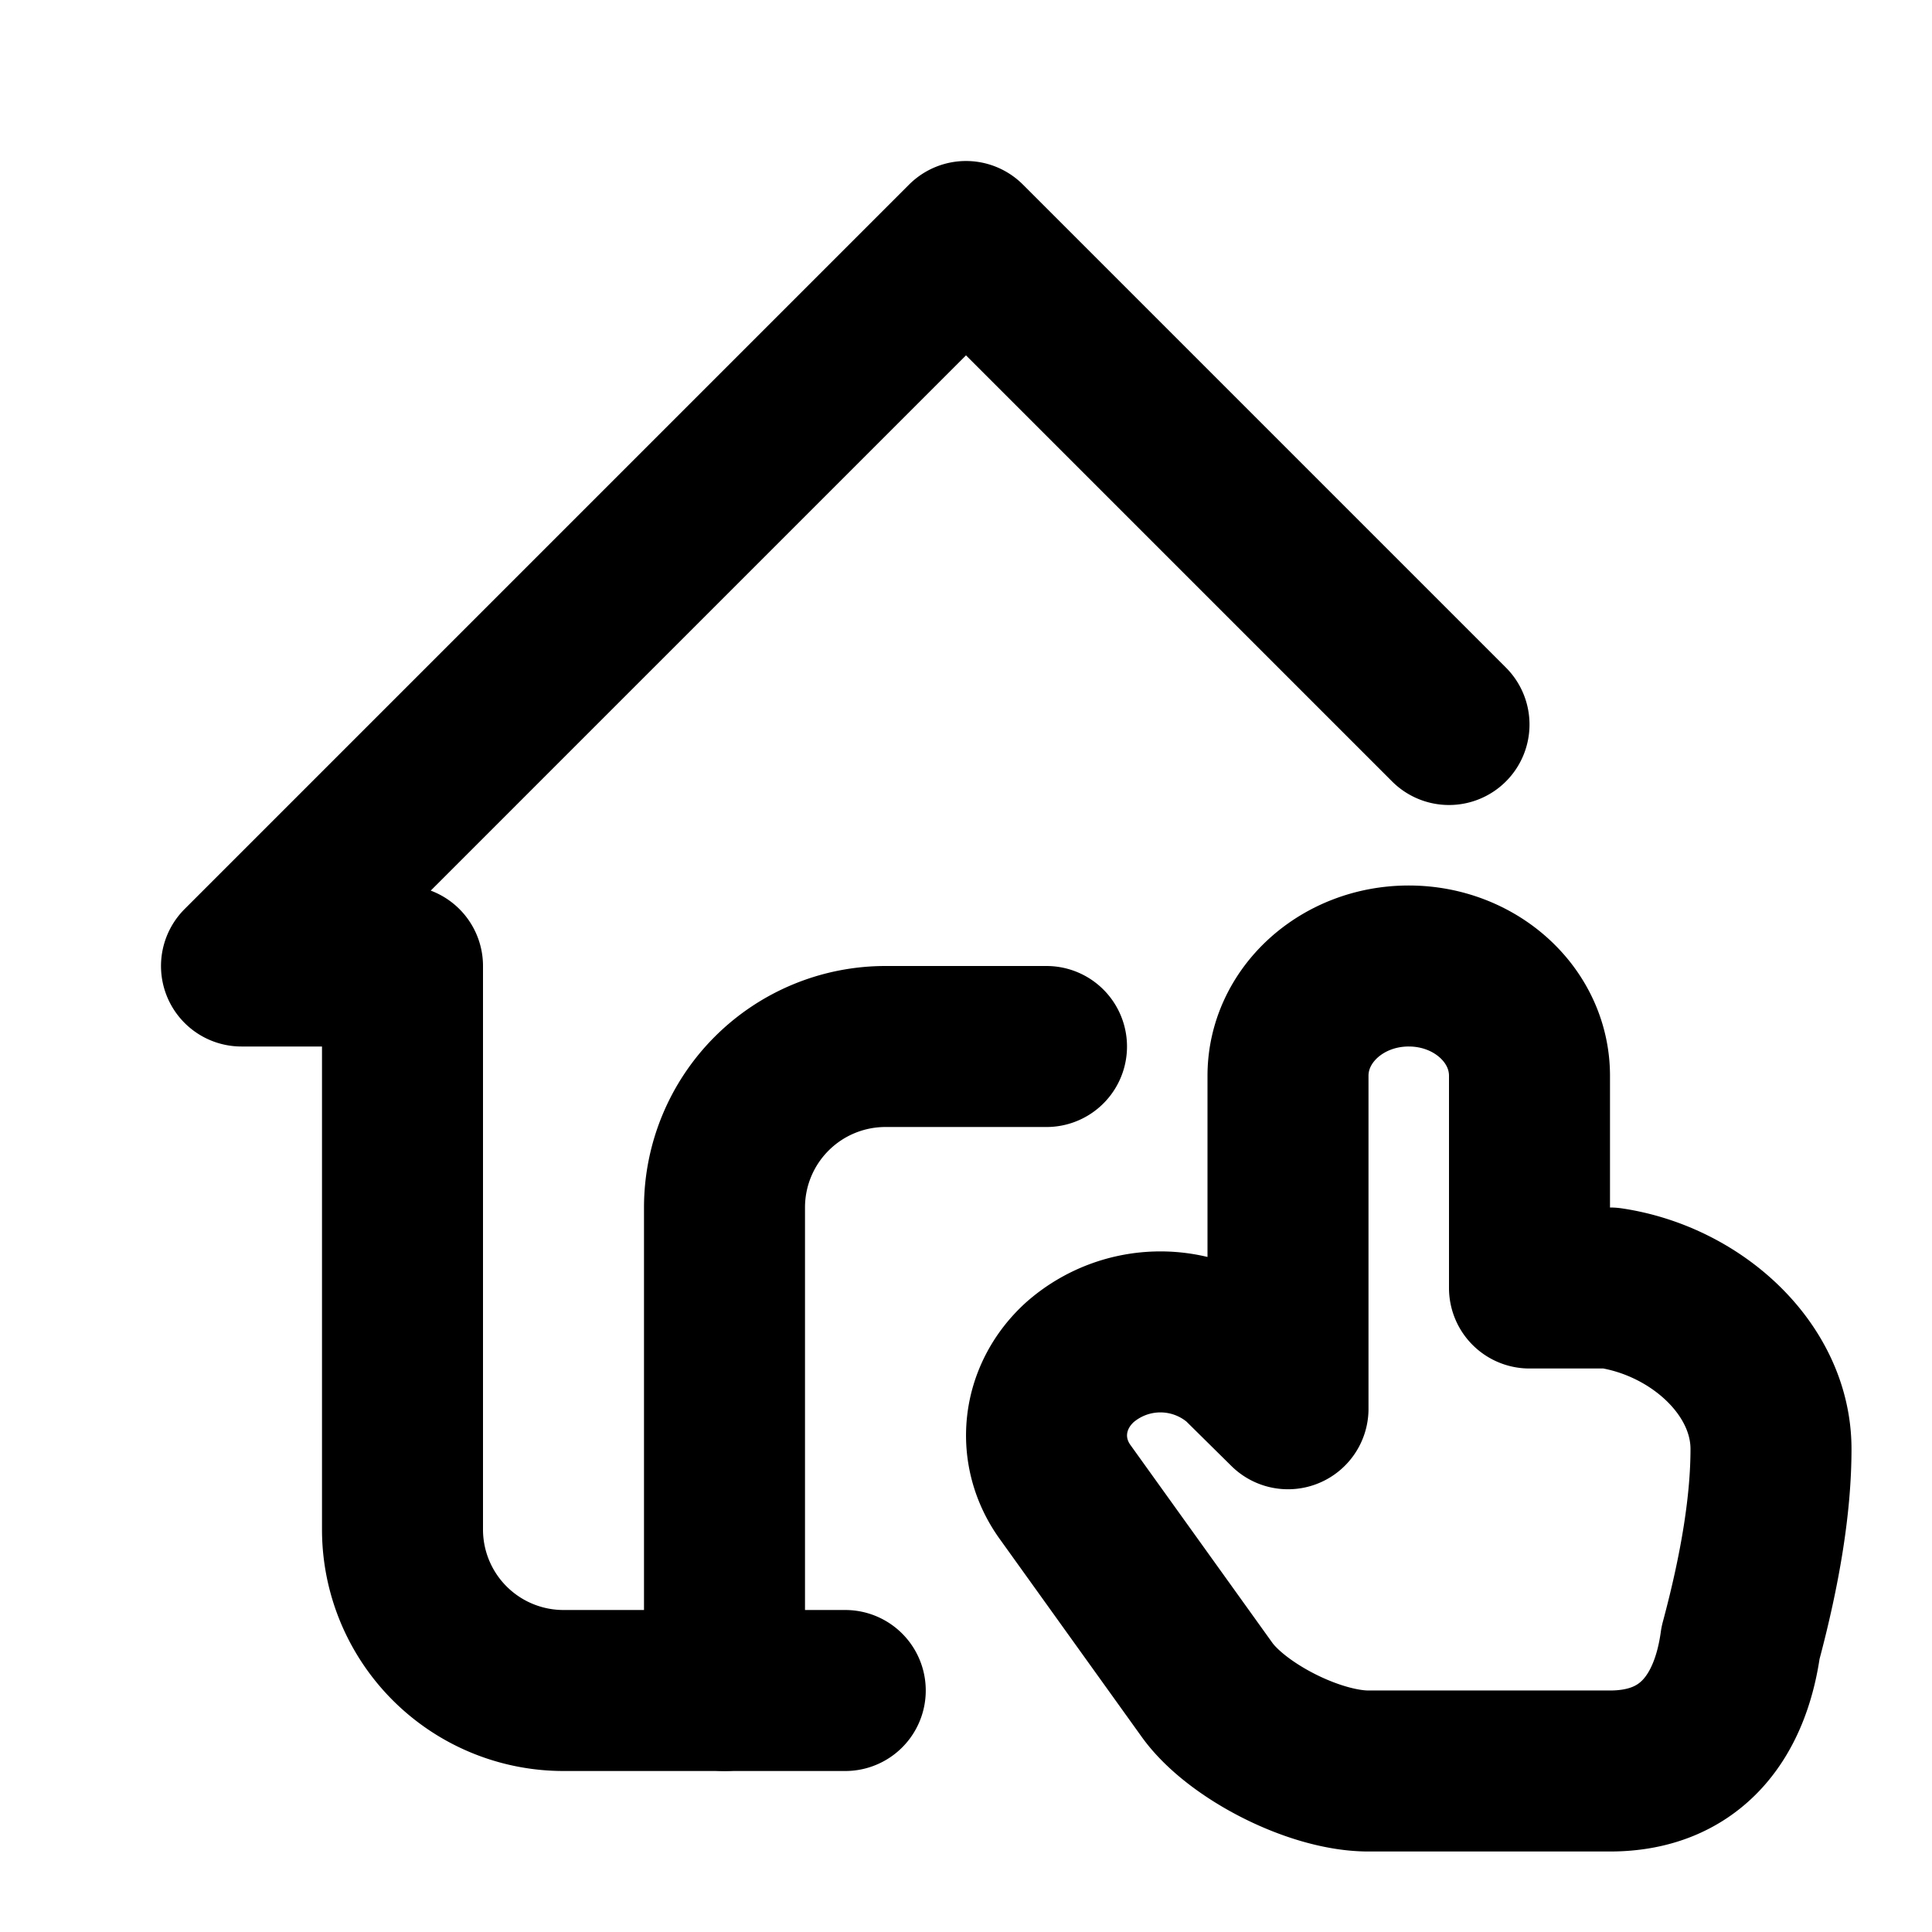 <svg xmlns="http://www.w3.org/2000/svg" width="24" height="24" viewBox="0 0 24 24" stroke-width="2" stroke="currentColor" fill="none" stroke-linecap="round" stroke-linejoin="round">
  <path stroke="none" d="M0 0h24v24H0z" fill="none"/>
  <path d="M18 9l-6 -6l-9 9h2v7a2 2 0 0 0 2 2h3.5" />
  <path d="M9 21v-6a2 2 0 0 1 2 -2h2" />
  <path d="M16 17.5l-.585 -.578a1.516 1.516 0 0 0 -2 0c-.477 .433 -.551 1.112 -.177 1.622l1.762 2.456c.37 .506 1.331 1 2 1h3c1.009 0 1.497 -.683 1.622 -1.593c.252 -.938 .378 -1.74 .378 -2.407c0 -1 -.939 -1.843 -2 -2h-1v-2.636c0 -.754 -.672 -1.364 -1.5 -1.364s-1.5 .61 -1.5 1.364v4.136z" />
</svg>


